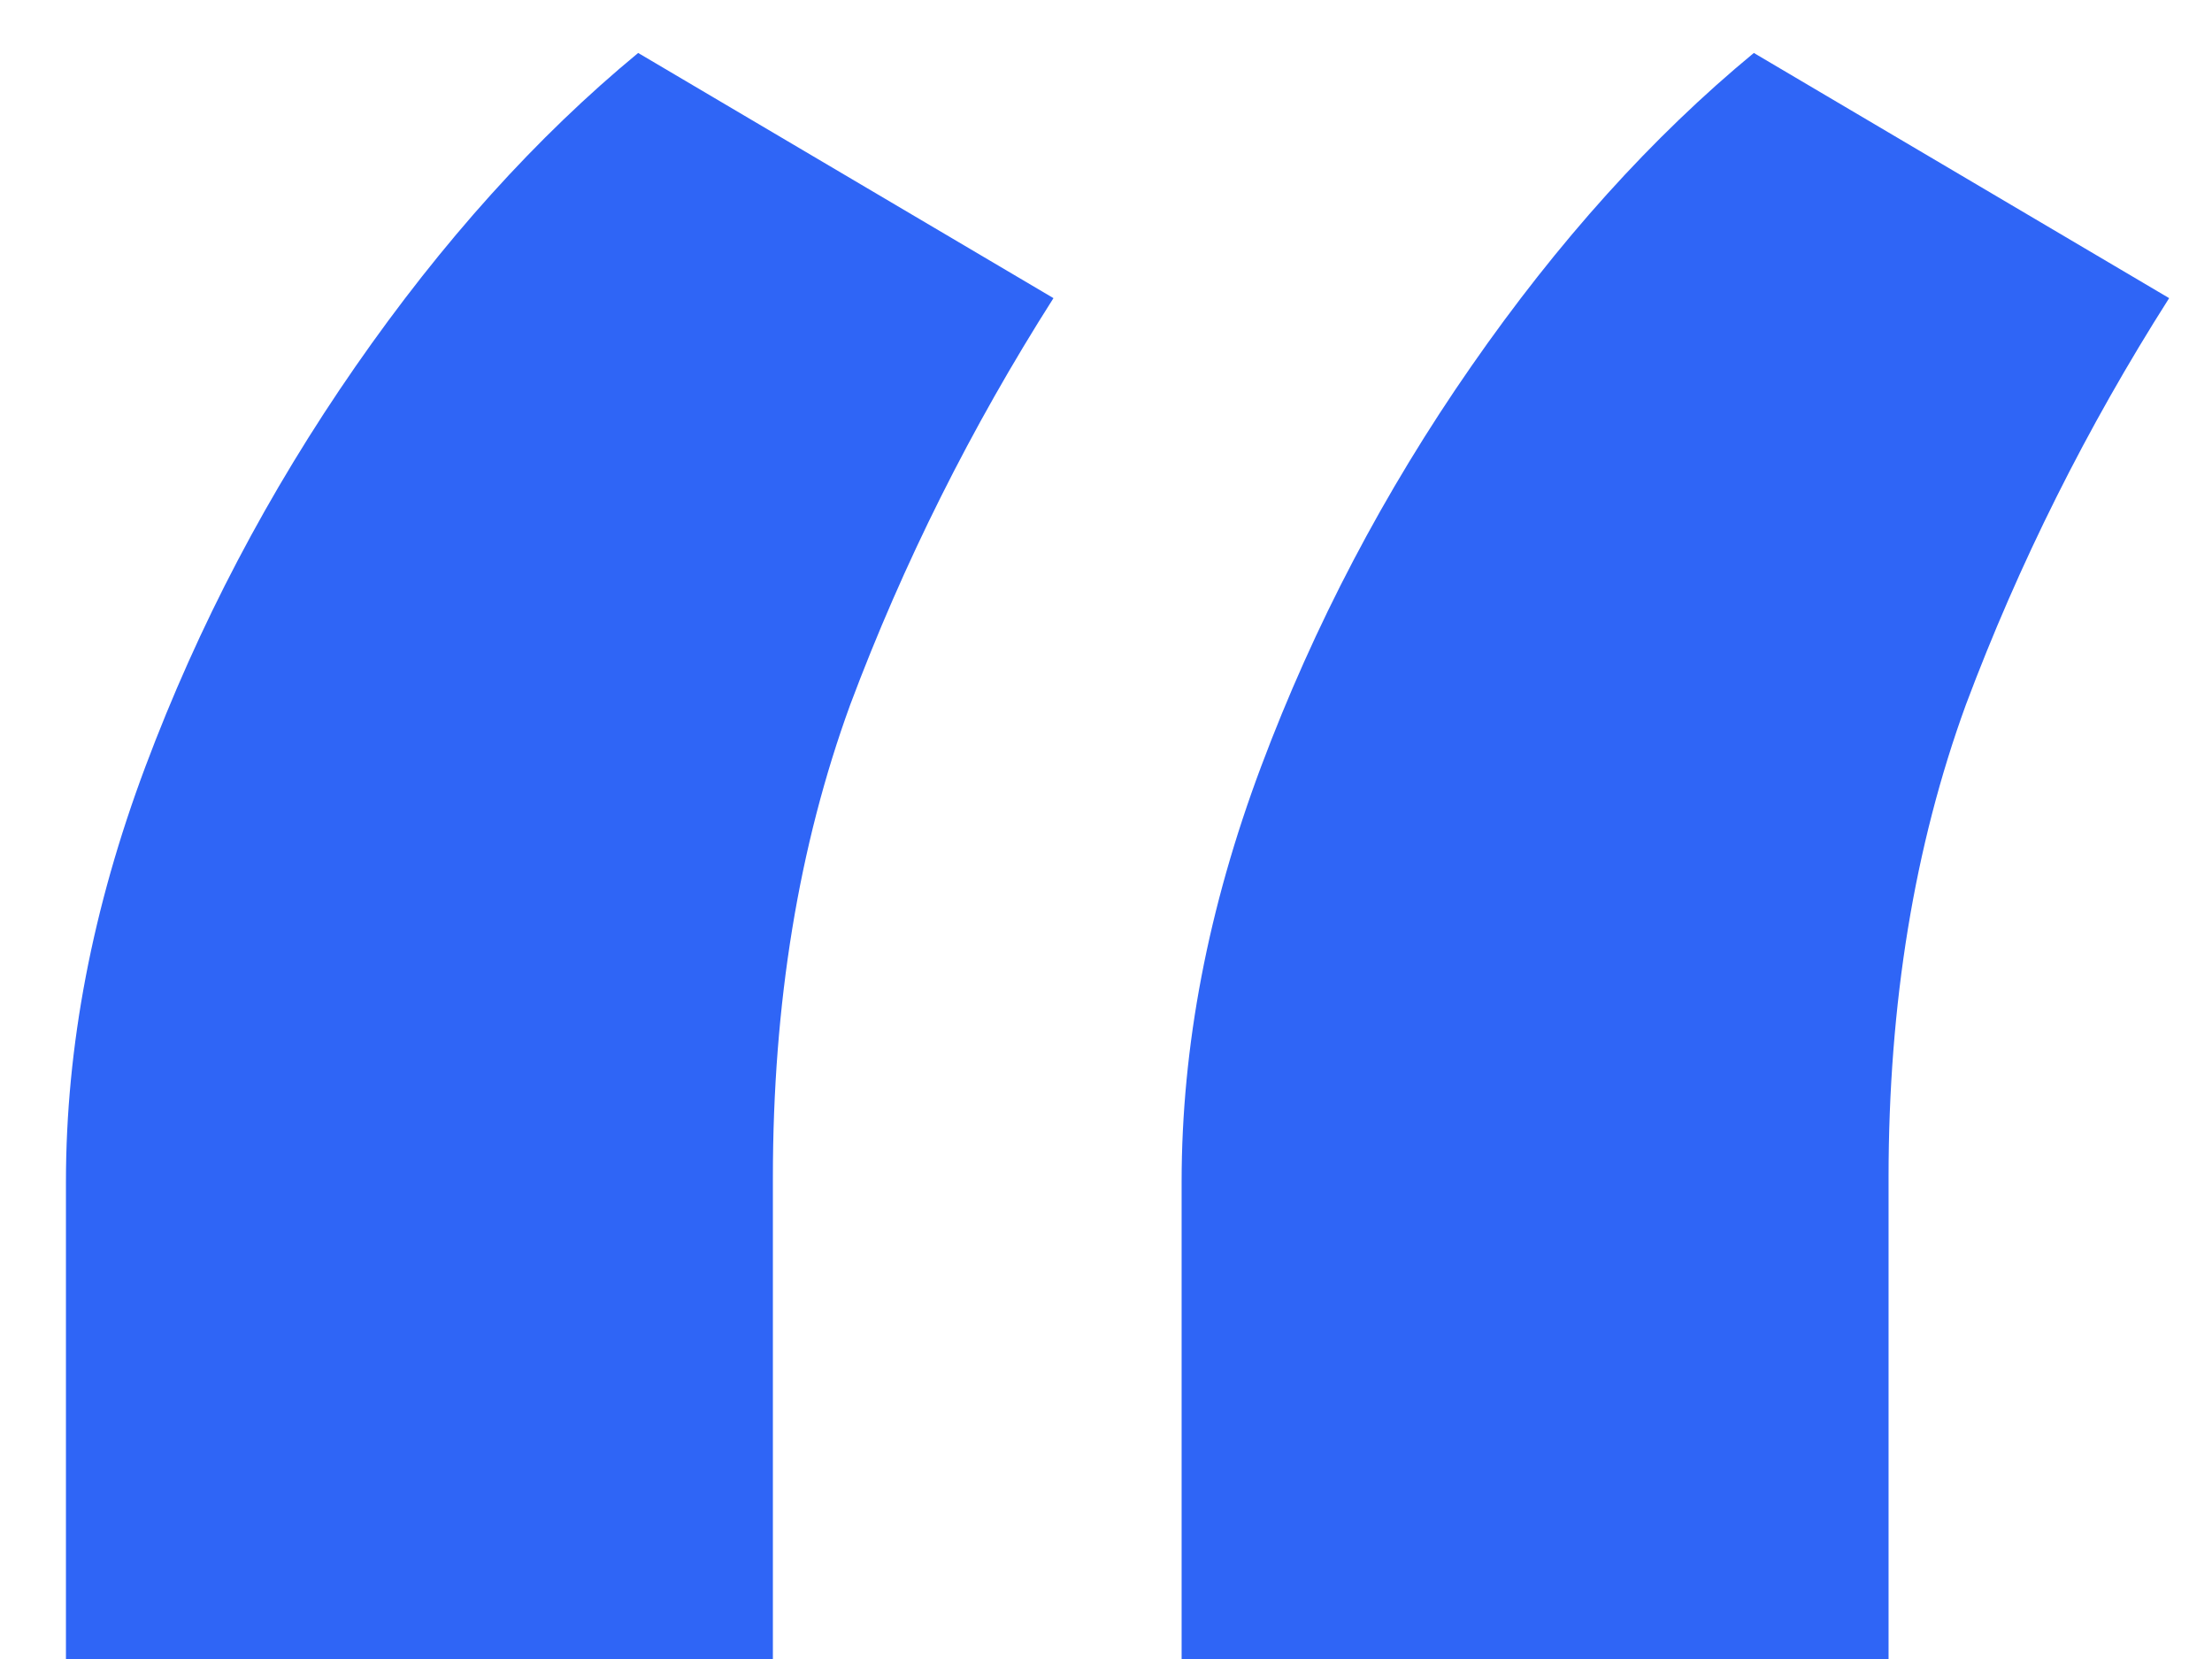<svg width="32" height="24" viewBox="0 0 32 24" fill="none" xmlns="http://www.w3.org/2000/svg">
<path d="M0.954 24.001V17.097C0.954 15.137 1.337 13.134 2.104 11.089C2.871 9.043 3.884 7.115 5.141 5.304C6.398 3.493 7.761 1.98 9.232 0.766L15.24 4.313C14.047 6.188 13.067 8.148 12.3 10.194C11.554 12.239 11.181 14.519 11.181 17.033V24.001H0.954ZM17.094 24.001V17.097C17.094 15.137 17.477 13.134 18.244 11.089C19.011 9.043 20.023 7.115 21.281 5.304C22.538 3.493 23.901 1.98 25.372 0.766L31.38 4.313C30.187 6.188 29.207 8.148 28.44 10.194C27.694 12.239 27.321 14.519 27.321 17.033V24.001H17.094Z" fill="#2F65F6"/>
</svg>
